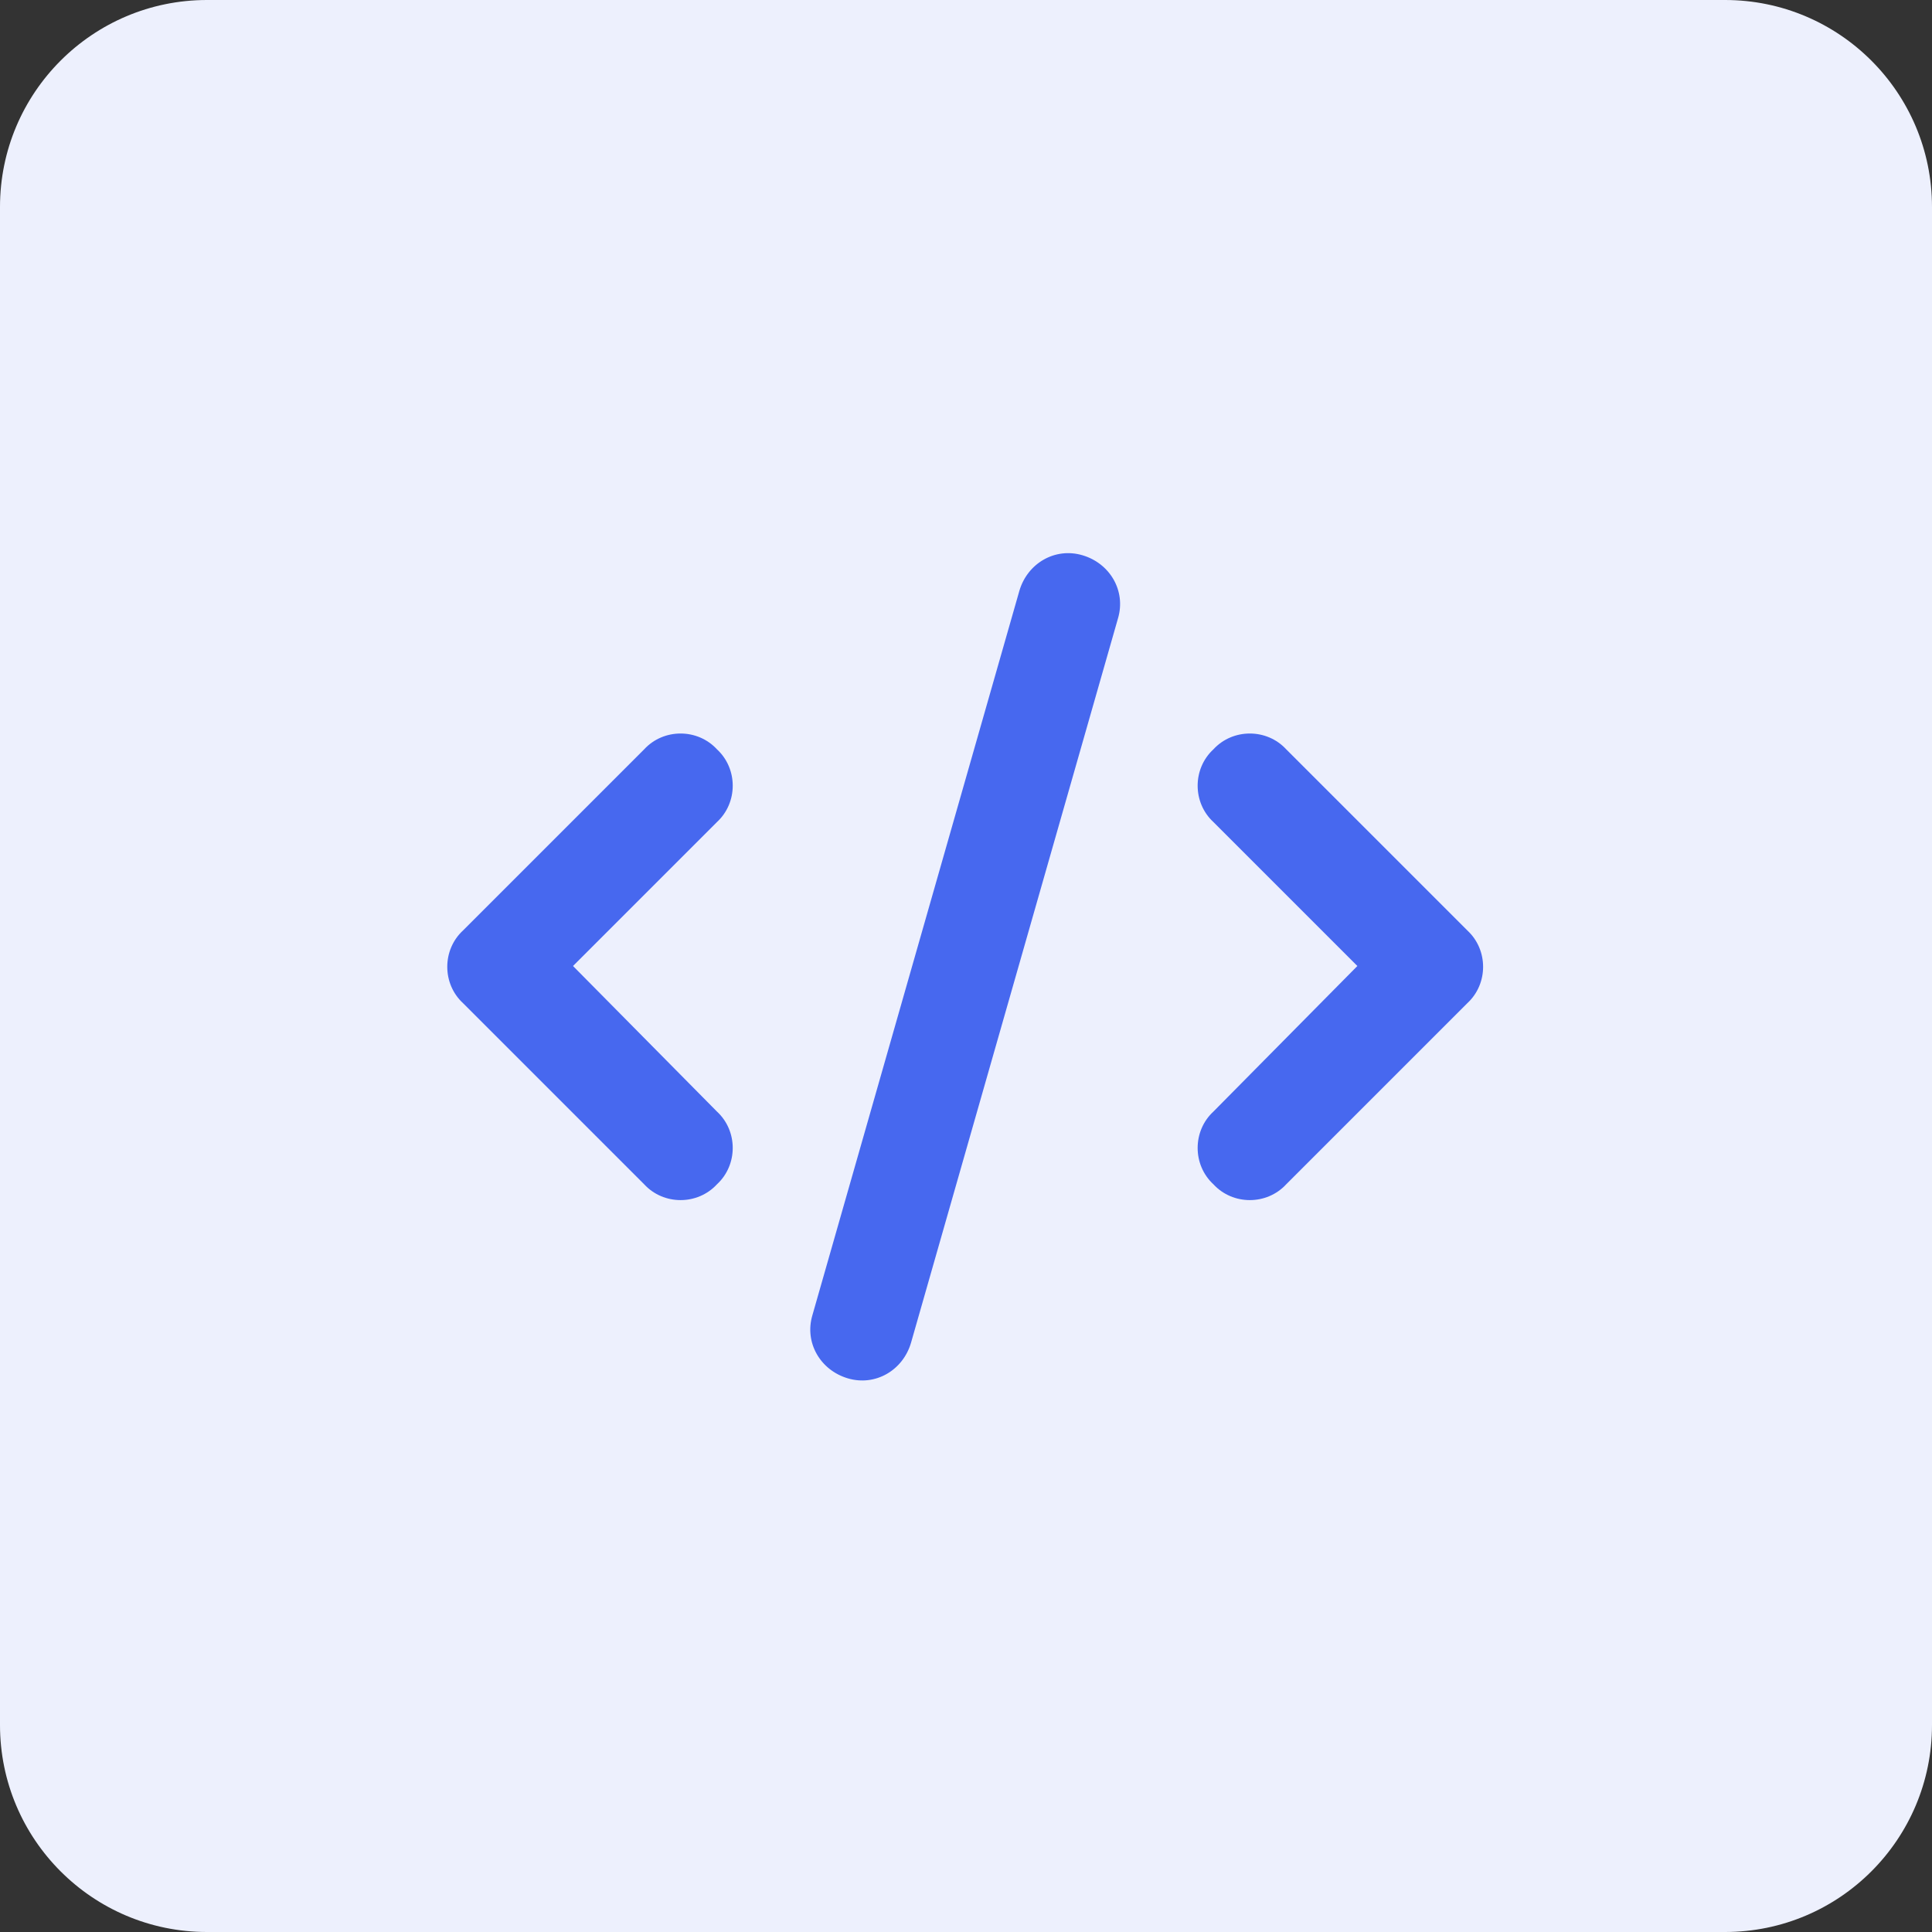 <?xml version="1.0" encoding="utf-8"?>
<svg xmlns="http://www.w3.org/2000/svg" width="56" height="56" viewBox="0 0 56 56" fill="none">
  <rect x="0" y="0" width="56" height="56" fill="#333333" stroke="none"/>
  <path d="M0 6C0 2.686 2.686 0 6 0H50C53.314 0 56 2.686 56 6V50C56 53.314 53.314 56 50 56H6C2.686 56 0 53.314 0 50V6Z" fill="#EDF0FD"/>
  <path d="M31.375 16.094C30.578 15.859 29.781 16.328 29.547 17.125L23.547 38.125C23.312 38.922 23.781 39.719 24.578 39.953C25.375 40.188 26.172 39.719 26.406 38.922L32.406 17.922C32.641 17.125 32.172 16.328 31.375 16.094ZM35.172 21.719C34.562 22.281 34.562 23.266 35.172 23.828L39.344 28L35.172 32.219C34.562 32.781 34.562 33.766 35.172 34.328C35.734 34.938 36.719 34.938 37.281 34.328L42.531 29.078C43.141 28.516 43.141 27.531 42.531 26.969L37.281 21.719C36.719 21.109 35.734 21.109 35.172 21.719ZM20.781 21.719C20.219 21.109 19.234 21.109 18.672 21.719L13.422 26.969C12.812 27.531 12.812 28.516 13.422 29.078L18.672 34.328C19.234 34.938 20.219 34.938 20.781 34.328C21.391 33.766 21.391 32.781 20.781 32.219L16.609 28L20.781 23.828C21.391 23.266 21.391 22.281 20.781 21.719Z" fill="#4768EF"/>
</svg>